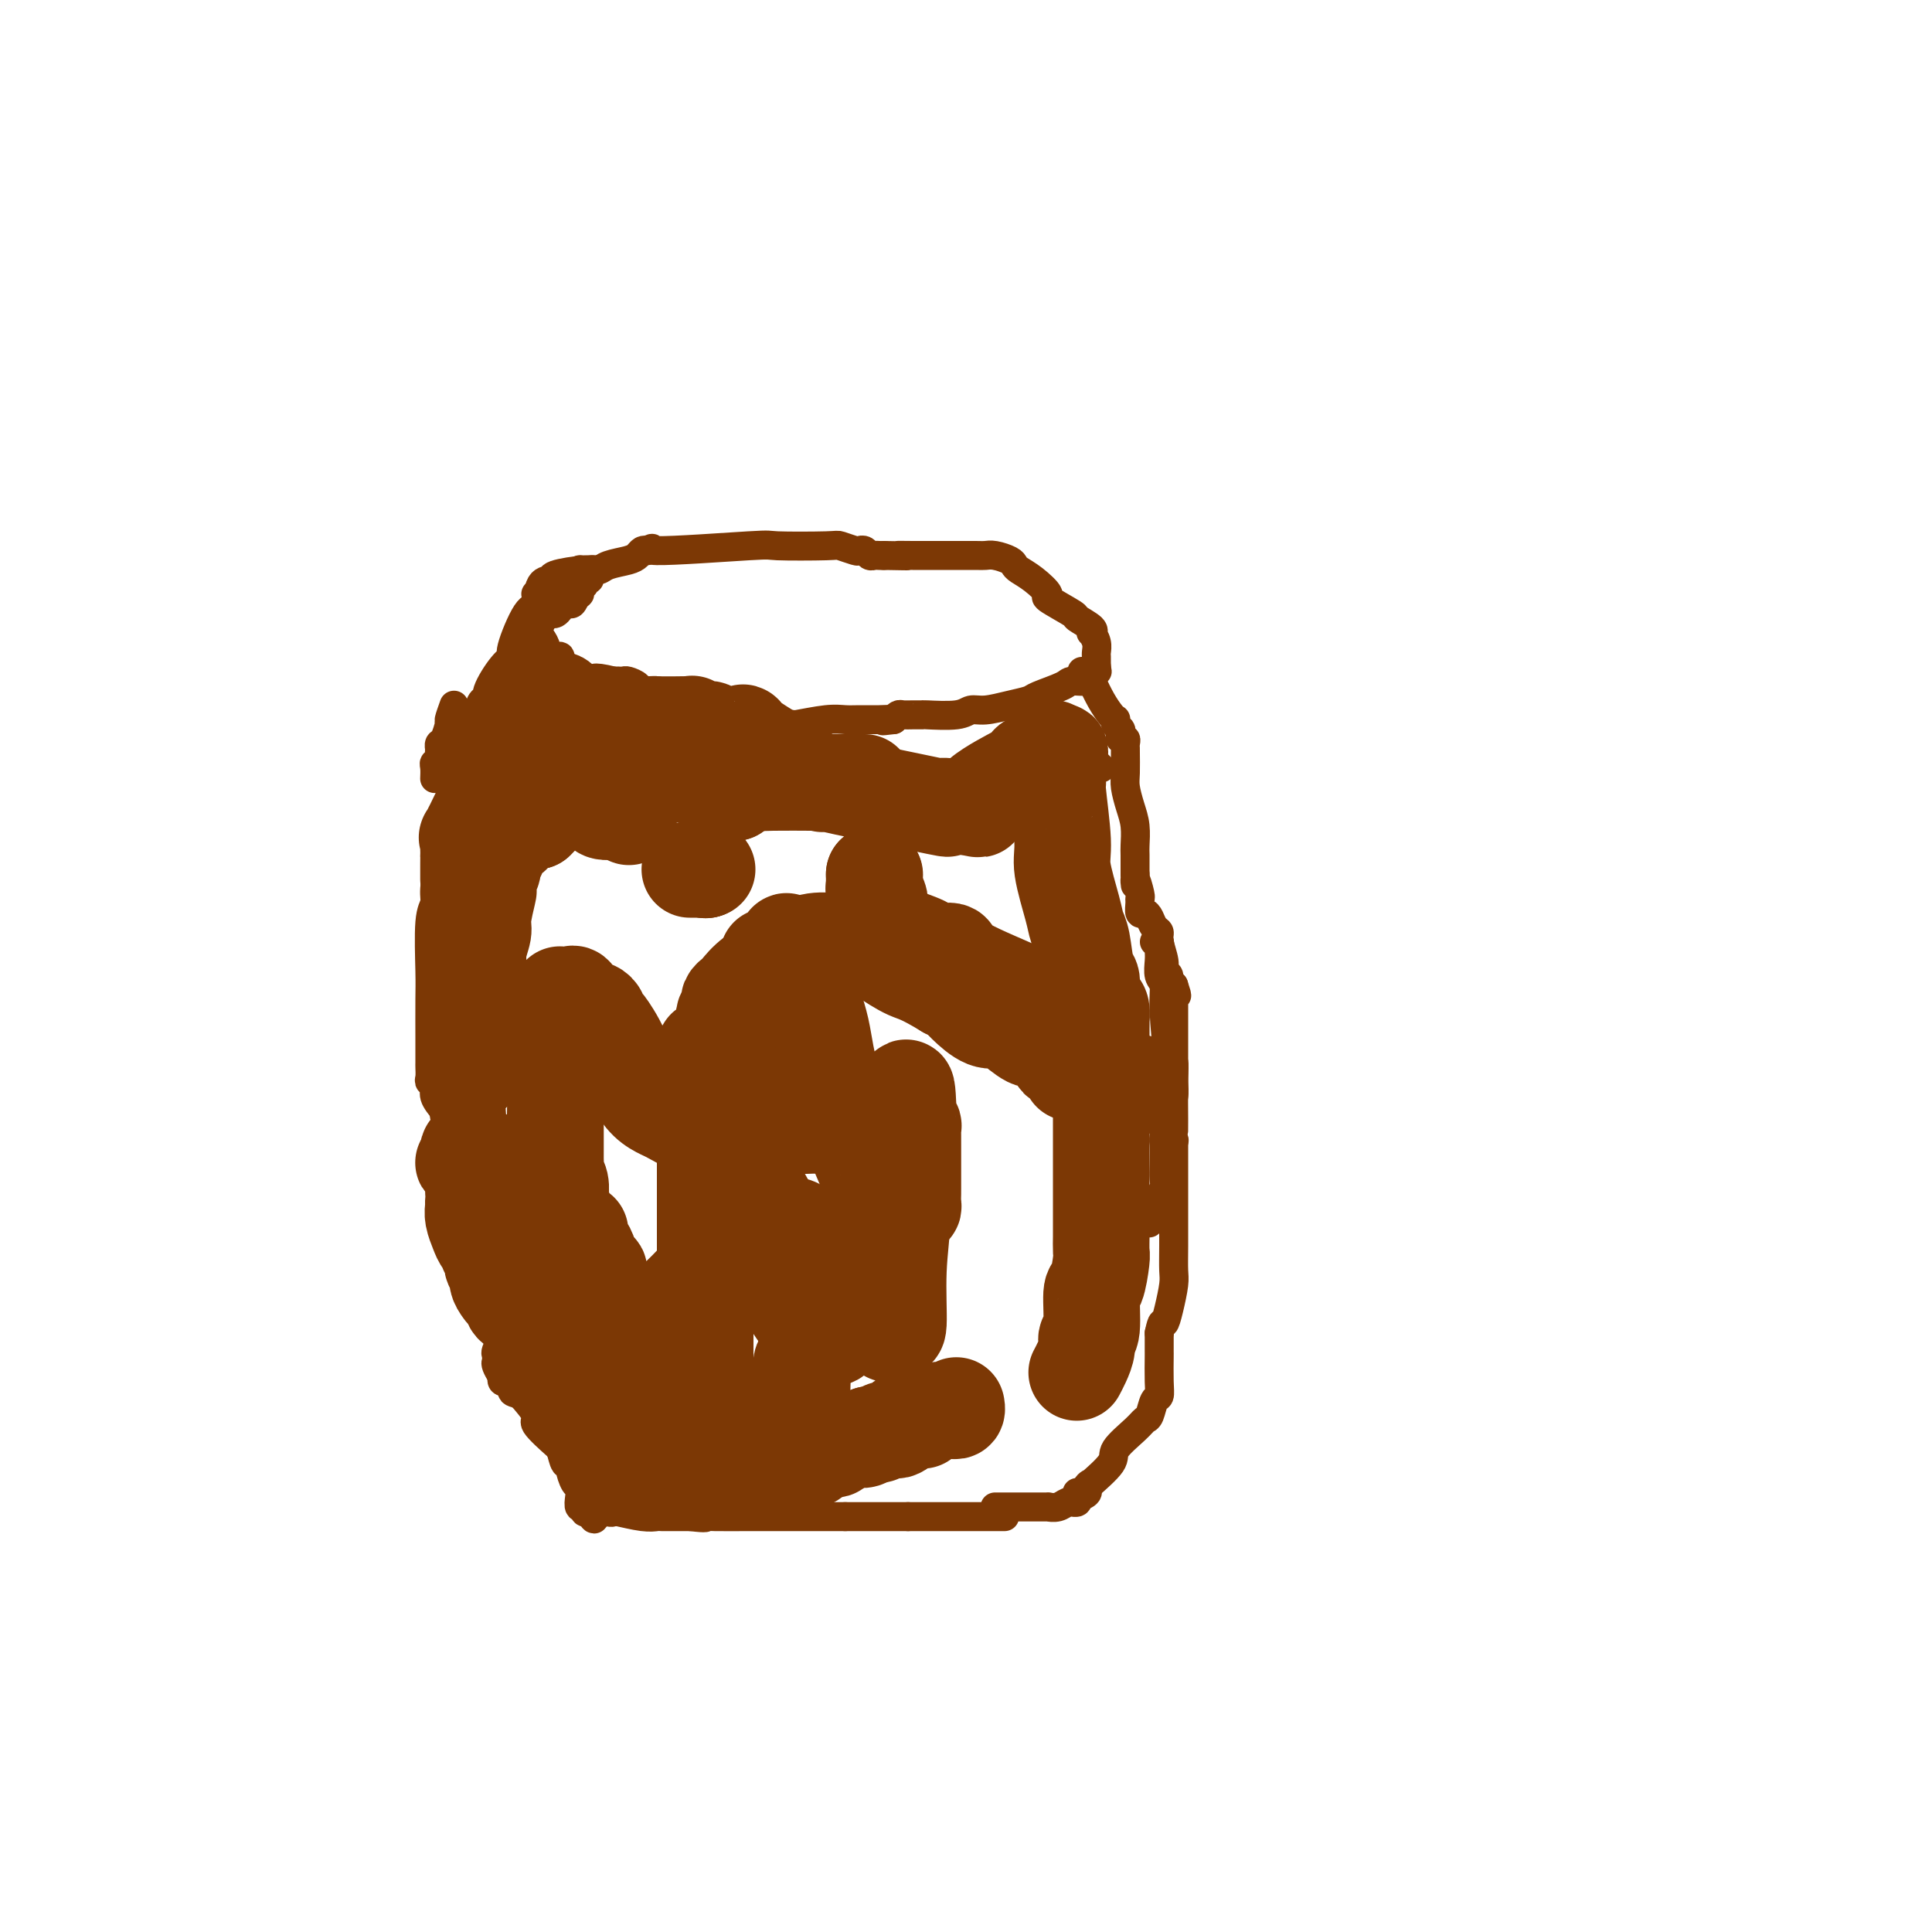 <svg viewBox='0 0 400 400' version='1.1' xmlns='http://www.w3.org/2000/svg' xmlns:xlink='http://www.w3.org/1999/xlink'><g fill='none' stroke='#7C3805' stroke-width='6' stroke-linecap='round' stroke-linejoin='round'><path d='M103,144c-0.453,0.417 -0.905,0.834 -1,1c-0.095,0.166 0.168,0.082 0,0c-0.168,-0.082 -0.766,-0.162 -1,0c-0.234,0.162 -0.104,0.566 0,1c0.104,0.434 0.184,0.898 0,1c-0.184,0.102 -0.630,-0.158 -1,0c-0.370,0.158 -0.662,0.734 -1,2c-0.338,1.266 -0.720,3.221 -1,4c-0.280,0.779 -0.456,0.382 -1,2c-0.544,1.618 -1.455,5.252 -2,7c-0.545,1.748 -0.724,1.609 -1,2c-0.276,0.391 -0.647,1.312 -1,3c-0.353,1.688 -0.687,4.143 -1,6c-0.313,1.857 -0.606,3.116 -1,5c-0.394,1.884 -0.890,4.393 -1,6c-0.110,1.607 0.167,2.311 0,3c-0.167,0.689 -0.777,1.361 -1,4c-0.223,2.639 -0.060,7.245 0,10c0.060,2.755 0.016,3.659 0,6c-0.016,2.341 -0.004,6.118 0,8c0.004,1.882 0.001,1.870 0,2c-0.001,0.130 -0.002,0.402 0,1c0.002,0.598 0.005,1.522 0,2c-0.005,0.478 -0.017,0.512 0,1c0.017,0.488 0.063,1.432 0,2c-0.063,0.568 -0.233,0.761 0,1c0.233,0.239 0.870,0.526 1,1c0.130,0.474 -0.249,1.135 0,2c0.249,0.865 1.124,1.932 2,3'/><path d='M92,230c0.403,1.034 -0.088,0.620 0,1c0.088,0.380 0.756,1.555 1,2c0.244,0.445 0.065,0.160 0,0c-0.065,-0.160 -0.018,-0.197 0,0c0.018,0.197 0.005,0.627 0,1c-0.005,0.373 -0.001,0.691 0,1c0.001,0.309 0.000,0.611 0,1c-0.000,0.389 -0.000,0.865 0,1c0.000,0.135 0.000,-0.070 0,0c-0.000,0.070 0.000,0.416 0,1c-0.000,0.584 -0.000,1.406 0,2c0.000,0.594 0.001,0.959 0,1c-0.001,0.041 -0.002,-0.242 0,0c0.002,0.242 0.008,1.010 0,2c-0.008,0.990 -0.030,2.202 0,3c0.030,0.798 0.111,1.183 0,2c-0.111,0.817 -0.415,2.066 0,3c0.415,0.934 1.547,1.553 2,2c0.453,0.447 0.226,0.724 0,1'/><path d='M95,254c0.926,4.187 1.740,2.656 2,2c0.260,-0.656 -0.035,-0.436 0,0c0.035,0.436 0.401,1.090 1,2c0.599,0.910 1.432,2.078 2,3c0.568,0.922 0.870,1.599 1,2c0.130,0.401 0.088,0.527 0,1c-0.088,0.473 -0.221,1.294 0,2c0.221,0.706 0.795,1.299 1,2c0.205,0.701 0.041,1.511 0,2c-0.041,0.489 0.041,0.657 0,1c-0.041,0.343 -0.203,0.862 0,1c0.203,0.138 0.772,-0.103 1,0c0.228,0.103 0.114,0.552 0,1'/><path d='M103,273c1.241,3.088 0.344,1.309 0,1c-0.344,-0.309 -0.136,0.853 0,2c0.136,1.147 0.199,2.280 0,3c-0.199,0.720 -0.660,1.026 0,2c0.660,0.974 2.441,2.614 3,4c0.559,1.386 -0.105,2.516 0,3c0.105,0.484 0.980,0.321 2,1c1.020,0.679 2.185,2.201 3,3c0.815,0.799 1.279,0.877 2,2c0.721,1.123 1.700,3.292 2,4c0.300,0.708 -0.078,-0.044 0,0c0.078,0.044 0.612,0.884 1,2c0.388,1.116 0.629,2.508 1,3c0.371,0.492 0.870,0.085 1,0c0.130,-0.085 -0.110,0.153 0,1c0.110,0.847 0.569,2.303 1,3c0.431,0.697 0.833,0.635 1,1c0.167,0.365 0.100,1.156 0,2c-0.100,0.844 -0.233,1.742 0,2c0.233,0.258 0.832,-0.123 1,0c0.168,0.123 -0.095,0.749 0,1c0.095,0.251 0.547,0.125 1,0'/><path d='M122,313c1.566,2.939 0.983,0.788 1,0c0.017,-0.788 0.636,-0.211 1,0c0.364,0.211 0.473,0.057 1,0c0.527,-0.057 1.471,-0.015 2,0c0.529,0.015 0.642,0.004 1,0c0.358,-0.004 0.962,-0.002 2,0c1.038,0.002 2.509,0.004 3,0c0.491,-0.004 0.002,-0.015 1,0c0.998,0.015 3.483,0.057 5,0c1.517,-0.057 2.066,-0.211 3,0c0.934,0.211 2.251,0.788 3,1c0.749,0.212 0.928,0.061 1,0c0.072,-0.061 0.036,-0.030 0,0'/><path d='M123,311c0.416,-0.111 0.832,-0.222 1,0c0.168,0.222 0.087,0.778 0,1c-0.087,0.222 -0.182,0.111 0,0c0.182,-0.111 0.639,-0.222 1,0c0.361,0.222 0.625,0.777 1,1c0.375,0.223 0.859,0.112 1,0c0.141,-0.112 -0.062,-0.226 1,0c1.062,0.226 3.387,0.793 5,1c1.613,0.207 2.512,0.056 3,0c0.488,-0.056 0.564,-0.015 1,0c0.436,0.015 1.230,0.004 2,0c0.770,-0.004 1.515,-0.001 2,0c0.485,0.001 0.710,0.000 1,0c0.290,-0.000 0.645,-0.000 1,0'/><path d='M143,314c3.749,0.464 3.123,0.124 3,0c-0.123,-0.124 0.259,-0.033 2,0c1.741,0.033 4.841,0.009 7,0c2.159,-0.009 3.376,-0.002 4,0c0.624,0.002 0.654,0.001 1,0c0.346,-0.001 1.009,-0.000 2,0c0.991,0.000 2.310,0.000 3,0c0.690,-0.000 0.751,-0.000 1,0c0.249,0.000 0.686,0.000 1,0c0.314,-0.000 0.504,-0.000 1,0c0.496,0.000 1.298,0.000 2,0c0.702,-0.000 1.304,-0.000 2,0c0.696,0.000 1.484,0.000 2,0c0.516,-0.000 0.758,-0.000 1,0'/><path d='M175,314c5.585,0.000 3.548,0.000 3,0c-0.548,0.000 0.392,0.000 1,0c0.608,0.000 0.885,0.000 2,0c1.115,0.000 3.070,0.000 4,0c0.930,0.000 0.837,0.000 1,0c0.163,-0.000 0.582,0.000 1,0c0.418,0.000 0.834,0.000 1,0c0.166,0.000 0.083,0.000 0,0'/><path d='M188,314c0.743,0.000 1.487,0.000 2,0c0.513,0.000 0.796,0.000 1,0c0.204,0.000 0.328,0.000 1,0c0.672,0.000 1.892,0.000 3,0c1.108,0.000 2.103,0.000 3,0c0.897,0.000 1.694,0.000 3,0c1.306,-0.000 3.121,0.000 4,0c0.879,0.000 0.823,0.000 1,0c0.177,0.000 0.586,0.000 1,0c0.414,0.000 0.833,0.000 1,0c0.167,0.000 0.084,0.000 0,0'/><path d='M223,309c0.000,0.000 0.100,0.100 0.1,0.1'/><path d='M206,312c0.307,0.000 0.614,0.000 1,0c0.386,-0.000 0.850,-0.000 1,0c0.150,0.000 -0.014,0.000 0,0c0.014,-0.000 0.205,-0.000 1,0c0.795,0.000 2.193,0.000 3,0c0.807,-0.000 1.024,-0.000 1,0c-0.024,0.000 -0.288,0.001 0,0c0.288,-0.001 1.127,-0.004 2,0c0.873,0.004 1.779,0.015 2,0c0.221,-0.015 -0.243,-0.057 0,0c0.243,0.057 1.193,0.212 2,0c0.807,-0.212 1.470,-0.792 2,-1c0.530,-0.208 0.925,-0.046 1,0c0.075,0.046 -0.172,-0.026 0,0c0.172,0.026 0.763,0.150 1,0c0.237,-0.150 0.118,-0.575 0,-1'/><path d='M223,310c3.005,-0.687 2.017,-1.403 2,-2c-0.017,-0.597 0.937,-1.073 1,-1c0.063,0.073 -0.765,0.696 0,0c0.765,-0.696 3.122,-2.709 4,-4c0.878,-1.291 0.276,-1.859 1,-3c0.724,-1.141 2.772,-2.854 4,-4c1.228,-1.146 1.635,-1.725 2,-2c0.365,-0.275 0.686,-0.246 1,-1c0.314,-0.754 0.620,-2.293 1,-3c0.380,-0.707 0.834,-0.584 1,-1c0.166,-0.416 0.045,-1.372 0,-3c-0.045,-1.628 -0.012,-3.928 0,-5c0.012,-1.072 0.003,-0.914 0,-1c-0.003,-0.086 -0.001,-0.415 0,-1c0.001,-0.585 0.000,-1.427 0,-2c-0.000,-0.573 -0.000,-0.878 0,-1c0.000,-0.122 0.000,-0.061 0,0'/><path d='M240,276c0.646,-3.128 0.762,-1.947 1,-2c0.238,-0.053 0.600,-1.341 1,-3c0.400,-1.659 0.839,-3.688 1,-5c0.161,-1.312 0.043,-1.907 0,-3c-0.043,-1.093 -0.012,-2.686 0,-5c0.012,-2.314 0.003,-5.350 0,-7c-0.003,-1.650 -0.001,-1.913 0,-2c0.001,-0.087 0.000,0.001 0,-1c-0.000,-1.001 -0.000,-3.093 0,-4c0.000,-0.907 0.000,-0.629 0,-1c-0.000,-0.371 -0.000,-1.391 0,-2c0.000,-0.609 0.000,-0.808 0,-1c-0.000,-0.192 -0.000,-0.377 0,-1c0.000,-0.623 0.000,-1.682 0,-2c-0.000,-0.318 -0.000,0.107 0,0c0.000,-0.107 0.000,-0.745 0,-1c-0.000,-0.255 -0.000,-0.128 0,0'/><path d='M243,236c0.000,0.000 0.100,0.100 0.1,0.1'/><path d='M243,234c0.006,-0.072 0.012,-0.143 0,-2c-0.012,-1.857 -0.041,-5.499 0,-8c0.041,-2.501 0.151,-3.862 0,-4c-0.151,-0.138 -0.562,0.949 -1,-1c-0.438,-1.949 -0.902,-6.932 -1,-10c-0.098,-3.068 0.170,-4.222 0,-5c-0.170,-0.778 -0.776,-1.179 -1,-2c-0.224,-0.821 -0.064,-2.062 0,-3c0.064,-0.938 0.031,-1.572 0,-2c-0.031,-0.428 -0.060,-0.651 0,-1c0.060,-0.349 0.208,-0.825 0,-1c-0.208,-0.175 -0.774,-0.050 -1,0c-0.226,0.050 -0.113,0.025 0,0'/><path d='M228,159c-0.452,-0.452 -0.905,-0.905 -1,-1c-0.095,-0.095 0.167,0.167 0,0c-0.167,-0.167 -0.762,-0.762 -1,-1c-0.238,-0.238 -0.119,-0.119 0,0'/><path d='M224,139c0.833,0.417 1.667,0.833 2,1c0.333,0.167 0.167,0.083 0,0'/><path d='M226,141c0.649,1.381 1.299,2.761 2,4c0.701,1.239 1.455,2.335 2,3c0.545,0.665 0.882,0.899 1,1c0.118,0.101 0.018,0.068 0,0c-0.018,-0.068 0.047,-0.172 0,0c-0.047,0.172 -0.205,0.620 0,1c0.205,0.380 0.773,0.693 1,1c0.227,0.307 0.113,0.608 0,1c-0.113,0.392 -0.227,0.876 0,1c0.227,0.124 0.793,-0.112 1,0c0.207,0.112 0.055,0.570 0,1c-0.055,0.430 -0.012,0.831 0,1c0.012,0.169 -0.007,0.105 0,1c0.007,0.895 0.040,2.747 0,4c-0.040,1.253 -0.154,1.906 0,3c0.154,1.094 0.577,2.630 1,4c0.423,1.370 0.845,2.573 1,4c0.155,1.427 0.042,3.076 0,4c-0.042,0.924 -0.012,1.121 0,2c0.012,0.879 0.006,2.439 0,4'/><path d='M235,181c0.248,4.236 -0.130,1.325 0,1c0.130,-0.325 0.770,1.937 1,3c0.230,1.063 0.051,0.928 0,1c-0.051,0.072 0.028,0.352 0,1c-0.028,0.648 -0.161,1.665 0,2c0.161,0.335 0.616,-0.011 1,0c0.384,0.011 0.695,0.380 1,1c0.305,0.620 0.602,1.490 1,2c0.398,0.510 0.895,0.660 1,1c0.105,0.340 -0.183,0.869 0,2c0.183,1.131 0.836,2.864 1,4c0.164,1.136 -0.162,1.676 0,2c0.162,0.324 0.813,0.433 1,1c0.187,0.567 -0.089,1.590 0,2c0.089,0.410 0.545,0.205 1,0'/><path d='M243,204c1.238,3.720 0.332,1.520 0,1c-0.332,-0.520 -0.089,0.641 0,1c0.089,0.359 0.024,-0.083 0,0c-0.024,0.083 -0.006,0.691 0,1c0.006,0.309 0.002,0.319 0,1c-0.002,0.681 -0.000,2.032 0,3c0.000,0.968 0.000,1.551 0,2c-0.000,0.449 -0.000,0.762 0,2c0.000,1.238 0.001,3.400 0,4c-0.001,0.600 -0.003,-0.363 0,0c0.003,0.363 0.011,2.052 0,3c-0.011,0.948 -0.041,1.154 0,2c0.041,0.846 0.155,2.330 0,3c-0.155,0.670 -0.578,0.525 -1,2c-0.422,1.475 -0.844,4.569 -1,6c-0.156,1.431 -0.046,1.198 0,2c0.046,0.802 0.027,2.639 0,4c-0.027,1.361 -0.063,2.247 0,3c0.063,0.753 0.223,1.372 0,2c-0.223,0.628 -0.831,1.265 -1,2c-0.169,0.735 0.099,1.568 0,2c-0.099,0.432 -0.565,0.462 -1,1c-0.435,0.538 -0.839,1.582 -1,2c-0.161,0.418 -0.081,0.209 0,0'/><path d='M94,146c-0.445,1.240 -0.890,2.479 -1,3c-0.110,0.521 0.114,0.323 0,1c-0.114,0.677 -0.565,2.227 -1,3c-0.435,0.773 -0.852,0.767 -1,1c-0.148,0.233 -0.025,0.705 0,1c0.025,0.295 -0.046,0.412 0,1c0.046,0.588 0.208,1.646 0,2c-0.208,0.354 -0.788,0.002 -1,0c-0.212,-0.002 -0.057,0.346 0,1c0.057,0.654 0.016,1.616 0,2c-0.016,0.384 -0.008,0.192 0,0'/><path d='M121,308c-0.455,-0.323 -0.910,-0.646 -1,-1c-0.090,-0.354 0.186,-0.739 0,-1c-0.186,-0.261 -0.834,-0.400 -1,-1c-0.166,-0.600 0.149,-1.662 0,-2c-0.149,-0.338 -0.762,0.049 -1,0c-0.238,-0.049 -0.102,-0.535 0,-1c0.102,-0.465 0.169,-0.909 0,-1c-0.169,-0.091 -0.575,0.172 -1,0c-0.425,-0.172 -0.871,-0.778 -1,-1c-0.129,-0.222 0.057,-0.059 -1,-1c-1.057,-0.941 -3.359,-2.987 -4,-4c-0.641,-1.013 0.379,-0.993 0,-2c-0.379,-1.007 -2.157,-3.041 -3,-4c-0.843,-0.959 -0.751,-0.845 -1,-1c-0.249,-0.155 -0.837,-0.580 -1,-1c-0.163,-0.420 0.101,-0.834 0,-1c-0.101,-0.166 -0.566,-0.083 -1,0c-0.434,0.083 -0.838,0.167 -1,0c-0.162,-0.167 -0.081,-0.583 0,-1'/><path d='M104,285c-2.625,-4.126 -0.688,-2.943 0,-3c0.688,-0.057 0.128,-1.356 0,-2c-0.128,-0.644 0.176,-0.634 0,-3c-0.176,-2.366 -0.831,-7.107 -1,-10c-0.169,-2.893 0.147,-3.936 0,-7c-0.147,-3.064 -0.757,-8.149 -1,-11c-0.243,-2.851 -0.118,-3.469 0,-5c0.118,-1.531 0.228,-3.976 0,-9c-0.228,-5.024 -0.793,-12.627 -1,-16c-0.207,-3.373 -0.054,-2.517 0,-4c0.054,-1.483 0.011,-5.304 0,-7c-0.011,-1.696 0.012,-1.266 0,-2c-0.012,-0.734 -0.060,-2.631 0,-3c0.060,-0.369 0.226,0.791 0,-1c-0.226,-1.791 -0.845,-6.533 -1,-9c-0.155,-2.467 0.155,-2.660 0,-4c-0.155,-1.340 -0.773,-3.826 -1,-5c-0.227,-1.174 -0.061,-1.036 0,-1c0.061,0.036 0.016,-0.032 0,-1c-0.016,-0.968 -0.004,-2.838 0,-4c0.004,-1.162 0.001,-1.618 0,-2c-0.001,-0.382 0.001,-0.691 0,-2c-0.001,-1.309 -0.004,-3.618 0,-5c0.004,-1.382 0.015,-1.837 0,-2c-0.015,-0.163 -0.056,-0.033 0,0c0.056,0.033 0.207,-0.029 0,0c-0.207,0.029 -0.774,0.151 -1,0c-0.226,-0.151 -0.113,-0.576 0,-1'/><path d='M98,166c-0.899,-18.994 -0.146,-6.978 0,-4c0.146,2.978 -0.316,-3.083 0,-6c0.316,-2.917 1.409,-2.690 2,-3c0.591,-0.310 0.679,-1.159 1,-2c0.321,-0.841 0.873,-1.675 1,-2c0.127,-0.325 -0.173,-0.140 0,0c0.173,0.140 0.817,0.234 1,0c0.183,-0.234 -0.095,-0.795 0,-1c0.095,-0.205 0.564,-0.055 1,0c0.436,0.055 0.839,0.016 1,0c0.161,-0.016 0.081,-0.008 0,0'/><path d='M99,147c0.290,-0.870 0.580,-1.739 1,-2c0.420,-0.261 0.972,0.087 1,0c0.028,-0.087 -0.466,-0.609 0,-2c0.466,-1.391 1.894,-3.651 3,-5c1.106,-1.349 1.892,-1.787 2,-2c0.108,-0.213 -0.460,-0.200 0,-2c0.460,-1.800 1.950,-5.413 3,-7c1.050,-1.587 1.660,-1.147 2,-2c0.340,-0.853 0.409,-2.998 1,-4c0.591,-1.002 1.703,-0.860 2,-1c0.297,-0.140 -0.223,-0.562 1,-1c1.223,-0.438 4.187,-0.891 6,-1c1.813,-0.109 2.475,0.125 3,0c0.525,-0.125 0.914,-0.608 2,-1c1.086,-0.392 2.868,-0.693 4,-1c1.132,-0.307 1.612,-0.621 2,-1c0.388,-0.379 0.682,-0.823 1,-1c0.318,-0.177 0.659,-0.089 1,0'/><path d='M134,114c2.760,-1.023 -1.340,-0.079 2,0c3.340,0.079 14.121,-0.707 19,-1c4.879,-0.293 3.857,-0.092 6,0c2.143,0.092 7.453,0.076 10,0c2.547,-0.076 2.332,-0.213 3,0c0.668,0.213 2.221,0.775 3,1c0.779,0.225 0.786,0.113 1,0c0.214,-0.113 0.635,-0.226 1,0c0.365,0.226 0.675,0.793 1,1c0.325,0.207 0.664,0.056 1,0c0.336,-0.056 0.667,-0.016 1,0c0.333,0.016 0.666,0.008 1,0'/><path d='M183,115c8.090,0.155 3.814,0.041 3,0c-0.814,-0.041 1.834,-0.011 3,0c1.166,0.011 0.851,0.003 2,0c1.149,-0.003 3.763,-0.002 5,0c1.237,0.002 1.098,0.003 2,0c0.902,-0.003 2.844,-0.012 4,0c1.156,0.012 1.527,0.044 2,0c0.473,-0.044 1.049,-0.165 2,0c0.951,0.165 2.278,0.616 3,1c0.722,0.384 0.840,0.703 1,1c0.160,0.297 0.363,0.574 1,1c0.637,0.426 1.709,1.002 3,2c1.291,0.998 2.802,2.417 3,3c0.198,0.583 -0.917,0.328 0,1c0.917,0.672 3.867,2.269 5,3c1.133,0.731 0.451,0.594 1,1c0.549,0.406 2.329,1.355 3,2c0.671,0.645 0.232,0.985 0,1c-0.232,0.015 -0.258,-0.294 0,0c0.258,0.294 0.801,1.192 1,2c0.199,0.808 0.053,1.526 0,2c-0.053,0.474 -0.014,0.705 0,1c0.014,0.295 0.004,0.656 0,1c-0.004,0.344 -0.002,0.672 0,1'/><path d='M227,138c0.214,1.403 0.249,0.911 0,1c-0.249,0.089 -0.782,0.760 -1,1c-0.218,0.240 -0.122,0.050 0,0c0.122,-0.050 0.268,0.041 0,0c-0.268,-0.041 -0.951,-0.215 -1,0c-0.049,0.215 0.536,0.817 0,1c-0.536,0.183 -2.193,-0.053 -3,0c-0.807,0.053 -0.765,0.397 -2,1c-1.235,0.603 -3.749,1.467 -5,2c-1.251,0.533 -1.241,0.735 -2,1c-0.759,0.265 -2.288,0.593 -4,1c-1.712,0.407 -3.606,0.894 -5,1c-1.394,0.106 -2.288,-0.168 -3,0c-0.712,0.168 -1.241,0.777 -3,1c-1.759,0.223 -4.747,0.059 -6,0c-1.253,-0.059 -0.769,-0.013 -1,0c-0.231,0.013 -1.175,-0.007 -2,0c-0.825,0.007 -1.530,0.040 -2,0c-0.470,-0.040 -0.706,-0.154 -1,0c-0.294,0.154 -0.647,0.577 -1,1'/><path d='M185,149c-3.873,0.464 -1.555,0.123 -1,0c0.555,-0.123 -0.654,-0.029 -2,0c-1.346,0.029 -2.830,-0.006 -4,0c-1.170,0.006 -2.027,0.054 -3,0c-0.973,-0.054 -2.062,-0.211 -4,0c-1.938,0.211 -4.725,0.789 -6,1c-1.275,0.211 -1.039,0.057 -1,0c0.039,-0.057 -0.119,-0.015 -1,0c-0.881,0.015 -2.483,0.004 -3,0c-0.517,-0.004 0.053,-0.001 0,0c-0.053,0.001 -0.729,0.000 -1,0c-0.271,-0.000 -0.135,-0.000 0,0'/><path d='M154,149c-0.749,0.006 -1.499,0.013 -2,0c-0.501,-0.013 -0.754,-0.045 -1,0c-0.246,0.045 -0.485,0.167 -1,0c-0.515,-0.167 -1.305,-0.622 -2,-1c-0.695,-0.378 -1.294,-0.680 -2,-1c-0.706,-0.320 -1.521,-0.659 -2,-1c-0.479,-0.341 -0.624,-0.682 -2,-1c-1.376,-0.318 -3.983,-0.611 -5,-1c-1.017,-0.389 -0.443,-0.875 -1,-1c-0.557,-0.125 -2.244,0.110 -3,0c-0.756,-0.110 -0.580,-0.565 -1,-1c-0.420,-0.435 -1.436,-0.849 -2,-1c-0.564,-0.151 -0.677,-0.041 -1,0c-0.323,0.041 -0.856,0.011 -1,0c-0.144,-0.011 0.102,-0.003 0,0c-0.102,0.003 -0.551,0.002 -1,0'/><path d='M127,141c-5.034,-1.237 -4.119,-0.330 -4,0c0.119,0.330 -0.560,0.085 -1,0c-0.440,-0.085 -0.643,-0.008 -1,0c-0.357,0.008 -0.869,-0.054 -1,0c-0.131,0.054 0.119,0.223 0,0c-0.119,-0.223 -0.606,-0.838 -1,-1c-0.394,-0.162 -0.696,0.129 -1,0c-0.304,-0.129 -0.611,-0.679 -1,-1c-0.389,-0.321 -0.860,-0.414 -1,-1c-0.140,-0.586 0.051,-1.666 0,-2c-0.051,-0.334 -0.343,0.078 -1,0c-0.657,-0.078 -1.679,-0.647 -2,-1c-0.321,-0.353 0.057,-0.489 0,-1c-0.057,-0.511 -0.551,-1.397 -1,-2c-0.449,-0.603 -0.852,-0.922 -1,-1c-0.148,-0.078 -0.040,0.087 0,0c0.040,-0.087 0.011,-0.426 0,-1c-0.011,-0.574 -0.003,-1.383 0,-2c0.003,-0.617 -0.000,-1.041 0,-1c0.000,0.041 0.003,0.547 0,0c-0.003,-0.547 -0.011,-2.147 0,-3c0.011,-0.853 0.041,-0.961 0,-1c-0.041,-0.039 -0.155,-0.011 0,0c0.155,0.011 0.577,0.006 1,0'/><path d='M112,123c0.019,-1.829 0.567,-0.402 1,0c0.433,0.402 0.751,-0.222 1,-1c0.249,-0.778 0.430,-1.711 1,-2c0.570,-0.289 1.529,0.066 2,0c0.471,-0.066 0.454,-0.553 1,-1c0.546,-0.447 1.654,-0.852 2,-1c0.346,-0.148 -0.069,-0.037 0,0c0.069,0.037 0.622,-0.000 1,0c0.378,0.000 0.581,0.038 1,0c0.419,-0.038 1.056,-0.151 1,0c-0.056,0.151 -0.804,0.565 -1,1c-0.196,0.435 0.159,0.891 0,1c-0.159,0.109 -0.831,-0.129 -1,0c-0.169,0.129 0.165,0.626 0,1c-0.165,0.374 -0.828,0.626 -1,1c-0.172,0.374 0.146,0.870 0,1c-0.146,0.130 -0.756,-0.106 -1,0c-0.244,0.106 -0.122,0.553 0,1'/><path d='M119,124c-0.488,1.167 -0.708,1.083 -1,1c-0.292,-0.083 -0.655,-0.167 -1,0c-0.345,0.167 -0.671,0.584 -1,1c-0.329,0.416 -0.662,0.832 -1,1c-0.338,0.168 -0.683,0.089 -1,0c-0.317,-0.089 -0.606,-0.186 -1,0c-0.394,0.186 -0.893,0.656 -1,1c-0.107,0.344 0.179,0.562 0,1c-0.179,0.438 -0.823,1.096 -1,2c-0.177,0.904 0.111,2.056 0,3c-0.111,0.944 -0.622,1.682 -1,2c-0.378,0.318 -0.623,0.218 -1,1c-0.377,0.782 -0.886,2.447 -1,3c-0.114,0.553 0.165,-0.006 0,0c-0.165,0.006 -0.776,0.576 -1,1c-0.224,0.424 -0.060,0.701 0,1c0.060,0.299 0.016,0.619 0,1c-0.016,0.381 -0.005,0.823 0,1c0.005,0.177 0.002,0.088 0,0'/></g>
<g fill='none' stroke='#7C3805' stroke-width='20' stroke-linecap='round' stroke-linejoin='round'><path d='M109,149c-0.416,0.023 -0.833,0.047 -1,0c-0.167,-0.047 -0.085,-0.163 0,0c0.085,0.163 0.174,0.605 0,1c-0.174,0.395 -0.612,0.743 -1,1c-0.388,0.257 -0.727,0.423 -1,1c-0.273,0.577 -0.479,1.567 0,1c0.479,-0.567 1.645,-2.690 0,1c-1.645,3.690 -6.101,13.192 -8,17c-1.899,3.808 -1.241,1.924 -1,2c0.241,0.076 0.065,2.114 0,3c-0.065,0.886 -0.017,0.619 0,1c0.017,0.381 0.005,1.409 0,2c-0.005,0.591 -0.001,0.746 0,1c0.001,0.254 0.000,0.607 0,1c-0.000,0.393 -0.000,0.827 0,1c0.000,0.173 0.000,0.087 0,0'/><path d='M98,222c-0.001,-0.755 -0.001,-1.510 0,-2c0.001,-0.490 0.004,-0.714 0,-1c-0.004,-0.286 -0.016,-0.634 0,-3c0.016,-2.366 0.061,-6.749 0,-9c-0.061,-2.251 -0.228,-2.371 0,-3c0.228,-0.629 0.849,-1.766 1,-3c0.151,-1.234 -0.170,-2.564 0,-4c0.170,-1.436 0.829,-2.979 1,-4c0.171,-1.021 -0.146,-1.519 0,-3c0.146,-1.481 0.756,-3.945 1,-5c0.244,-1.055 0.122,-0.703 0,-1c-0.122,-0.297 -0.244,-1.245 0,-2c0.244,-0.755 0.854,-1.316 1,-2c0.146,-0.684 -0.171,-1.489 0,-2c0.171,-0.511 0.831,-0.728 1,-1c0.169,-0.272 -0.152,-0.598 0,-1c0.152,-0.402 0.776,-0.879 1,-1c0.224,-0.121 0.048,0.113 0,0c-0.048,-0.113 0.031,-0.573 0,-1c-0.031,-0.427 -0.171,-0.822 0,-1c0.171,-0.178 0.654,-0.141 1,0c0.346,0.141 0.555,0.384 1,0c0.445,-0.384 1.127,-1.395 2,-2c0.873,-0.605 1.936,-0.802 3,-1'/><path d='M111,170c1.959,-1.868 2.357,-2.539 3,-3c0.643,-0.461 1.530,-0.713 2,-1c0.470,-0.287 0.524,-0.611 1,-1c0.476,-0.389 1.374,-0.844 2,-1c0.626,-0.156 0.979,-0.014 1,0c0.021,0.014 -0.288,-0.101 0,0c0.288,0.101 1.175,0.418 2,1c0.825,0.582 1.587,1.427 2,2c0.413,0.573 0.475,0.872 1,1c0.525,0.128 1.512,0.086 2,0c0.488,-0.086 0.478,-0.215 1,0c0.522,0.215 1.578,0.776 2,1c0.422,0.224 0.211,0.112 0,0'/><path d='M146,180c0.000,0.000 0.100,0.100 0.1,0.1'/><path d='M146,180c0.000,0.000 0.100,0.100 0.1,0.1'/><path d='M146,180c0.172,0.000 0.344,0.000 0,0c-0.344,0.000 -1.206,0.000 -2,0c-0.794,0.000 -1.522,0.000 -1,0c0.522,0.000 2.292,0.000 3,0c0.708,0.000 0.354,0.000 0,0'/><path d='M152,164c0.000,0.000 0.100,0.100 0.1,0.1'/><path d='M152,164c0.000,0.000 0.100,0.100 0.1,0.1'/><path d='M181,181c0.000,0.000 0.100,0.100 0.1,0.1'/><path d='M181,181c0.000,0.000 0.000,3.000 0,3'/><path d='M181,184c-0.061,0.350 -0.212,-0.274 0,0c0.212,0.274 0.789,1.444 1,2c0.211,0.556 0.057,0.496 0,1c-0.057,0.504 -0.016,1.573 0,2c0.016,0.427 0.008,0.214 0,0'/><path d='M182,189c0.000,0.000 0.100,0.100 0.1,0.1'/><path d='M182.1,189.1c-0.006,0.172 -0.071,0.551 -0.1,0.9c-0.029,0.349 -0.022,0.668 0,1c0.022,0.332 0.057,0.677 0,1c-0.057,0.323 -0.208,0.626 0,1c0.208,0.374 0.774,0.821 1,1c0.226,0.179 0.113,0.089 0,0'/><path d='M183,194c0.000,0.000 2.000,0.000 2,0'/><path d='M185,194c0.608,-0.049 1.127,-0.172 2,0c0.873,0.172 2.100,0.641 3,1c0.900,0.359 1.474,0.610 2,1c0.526,0.390 1.005,0.920 2,1c0.995,0.080 2.506,-0.291 3,0c0.494,0.291 -0.031,1.242 3,3c3.031,1.758 9.617,4.321 13,6c3.383,1.679 3.562,2.474 4,3c0.438,0.526 1.134,0.784 2,2c0.866,1.216 1.902,3.391 3,5c1.098,1.609 2.259,2.651 3,3c0.741,0.349 1.064,0.005 1,0c-0.064,-0.005 -0.513,0.328 0,1c0.513,0.672 1.988,1.683 3,2c1.012,0.317 1.561,-0.059 2,0c0.439,0.059 0.770,0.552 1,1c0.230,0.448 0.361,0.852 1,1c0.639,0.148 1.788,0.040 2,0c0.212,-0.040 -0.511,-0.011 -1,0c-0.489,0.011 -0.745,0.006 -1,0'/><path d='M233,224c2.935,2.783 0.272,0.742 -1,0c-1.272,-0.742 -1.153,-0.184 -1,0c0.153,0.184 0.342,-0.007 0,0c-0.342,0.007 -1.213,0.212 -2,0c-0.787,-0.212 -1.489,-0.841 -2,-1c-0.511,-0.159 -0.830,0.151 -1,0c-0.170,-0.151 -0.192,-0.762 -1,-1c-0.808,-0.238 -2.403,-0.101 -3,0c-0.597,0.101 -0.197,0.167 0,0c0.197,-0.167 0.193,-0.567 0,-1c-0.193,-0.433 -0.573,-0.899 -1,-1c-0.427,-0.101 -0.902,0.161 -1,0c-0.098,-0.161 0.180,-0.746 0,-1c-0.180,-0.254 -0.817,-0.176 -1,0c-0.183,0.176 0.088,0.449 0,0c-0.088,-0.449 -0.535,-1.620 -1,-2c-0.465,-0.380 -0.947,0.032 -1,0c-0.053,-0.032 0.324,-0.507 0,-1c-0.324,-0.493 -1.348,-1.005 -2,-1c-0.652,0.005 -0.930,0.528 -2,0c-1.070,-0.528 -2.930,-2.106 -4,-3c-1.070,-0.894 -1.350,-1.104 -2,-1c-0.650,0.104 -1.669,0.523 -3,0c-1.331,-0.523 -2.974,-1.987 -4,-3c-1.026,-1.013 -1.436,-1.575 -2,-2c-0.564,-0.425 -1.282,-0.712 -2,-1'/><path d='M196,205c-5.544,-3.367 -6.403,-3.284 -8,-4c-1.597,-0.716 -3.932,-2.232 -5,-3c-1.068,-0.768 -0.870,-0.788 -2,-1c-1.130,-0.212 -3.588,-0.616 -5,-1c-1.412,-0.384 -1.778,-0.750 -3,-1c-1.222,-0.250 -3.301,-0.386 -5,0c-1.699,0.386 -3.018,1.294 -4,2c-0.982,0.706 -1.626,1.212 -3,2c-1.374,0.788 -3.477,1.859 -5,3c-1.523,1.141 -2.464,2.351 -3,3c-0.536,0.649 -0.665,0.738 -1,1c-0.335,0.262 -0.874,0.699 -1,1c-0.126,0.301 0.162,0.468 0,1c-0.162,0.532 -0.776,1.430 -1,2c-0.224,0.570 -0.060,0.812 0,1c0.060,0.188 0.016,0.323 0,1c-0.016,0.677 -0.005,1.896 0,3c0.005,1.104 0.006,2.092 0,3c-0.006,0.908 -0.017,1.735 0,3c0.017,1.265 0.061,2.968 0,4c-0.061,1.032 -0.228,1.394 0,2c0.228,0.606 0.852,1.455 1,2c0.148,0.545 -0.180,0.787 0,1c0.180,0.213 0.868,0.397 1,1c0.132,0.603 -0.293,1.626 3,2c3.293,0.374 10.305,0.100 13,0c2.695,-0.100 1.072,-0.027 1,0c-0.072,0.027 1.408,0.008 2,0c0.592,-0.008 0.296,-0.004 0,0'/><path d='M171,233c2.539,-0.182 0.887,-0.638 0,-1c-0.887,-0.362 -1.007,-0.631 -1,-1c0.007,-0.369 0.143,-0.839 0,-1c-0.143,-0.161 -0.563,-0.015 -1,0c-0.437,0.015 -0.890,-0.103 -1,0c-0.110,0.103 0.125,0.427 0,0c-0.125,-0.427 -0.608,-1.605 -1,-2c-0.392,-0.395 -0.691,-0.008 -1,0c-0.309,0.008 -0.629,-0.365 -1,-1c-0.371,-0.635 -0.795,-1.532 -1,-2c-0.205,-0.468 -0.191,-0.506 -1,-1c-0.809,-0.494 -2.440,-1.442 -3,-2c-0.560,-0.558 -0.048,-0.724 0,-1c0.048,-0.276 -0.368,-0.661 -1,-1c-0.632,-0.339 -1.479,-0.630 -2,-1c-0.521,-0.370 -0.714,-0.817 -1,-1c-0.286,-0.183 -0.664,-0.101 -1,0c-0.336,0.101 -0.630,0.223 -1,0c-0.370,-0.223 -0.817,-0.789 -2,-1c-1.183,-0.211 -3.102,-0.067 -4,0c-0.898,0.067 -0.777,0.058 -1,0c-0.223,-0.058 -0.792,-0.165 -1,0c-0.208,0.165 -0.055,0.601 0,1c0.055,0.399 0.012,0.761 0,1c-0.012,0.239 0.009,0.356 0,2c-0.009,1.644 -0.047,4.816 0,7c0.047,2.184 0.177,3.379 0,4c-0.177,0.621 -0.663,0.667 1,5c1.663,4.333 5.475,12.952 8,18c2.525,5.048 3.762,6.524 5,8'/><path d='M160,263c3.253,6.177 4.886,8.621 6,10c1.114,1.379 1.710,1.694 2,2c0.290,0.306 0.274,0.602 1,1c0.726,0.398 2.194,0.897 3,1c0.806,0.103 0.949,-0.192 1,-1c0.051,-0.808 0.010,-2.130 0,-3c-0.010,-0.870 0.009,-1.287 0,-3c-0.009,-1.713 -0.048,-4.721 0,-6c0.048,-1.279 0.182,-0.829 0,-1c-0.182,-0.171 -0.679,-0.965 -1,-2c-0.321,-1.035 -0.467,-2.313 -1,-3c-0.533,-0.687 -1.453,-0.783 -2,-1c-0.547,-0.217 -0.719,-0.556 -1,-1c-0.281,-0.444 -0.670,-0.992 -1,-1c-0.330,-0.008 -0.601,0.526 -2,0c-1.399,-0.526 -3.928,-2.110 -5,-3c-1.072,-0.890 -0.689,-1.086 -1,-2c-0.311,-0.914 -1.315,-2.547 -3,-5c-1.685,-2.453 -4.049,-5.727 -5,-7c-0.951,-1.273 -0.489,-0.544 -1,-1c-0.511,-0.456 -1.995,-2.097 -3,-3c-1.005,-0.903 -1.532,-1.070 -2,-1c-0.468,0.070 -0.877,0.375 -2,0c-1.123,-0.375 -2.961,-1.430 -4,-2c-1.039,-0.570 -1.280,-0.653 -2,-1c-0.720,-0.347 -1.920,-0.956 -3,-2c-1.080,-1.044 -2.040,-2.522 -3,-4'/><path d='M131,224c-2.758,-2.328 -1.652,-3.148 -2,-5c-0.348,-1.852 -2.149,-4.735 -3,-6c-0.851,-1.265 -0.753,-0.912 -1,-1c-0.247,-0.088 -0.840,-0.616 -1,-1c-0.160,-0.384 0.112,-0.623 0,-1c-0.112,-0.377 -0.607,-0.893 -1,-1c-0.393,-0.107 -0.683,0.196 -1,0c-0.317,-0.196 -0.662,-0.890 -1,-1c-0.338,-0.110 -0.669,0.363 -1,0c-0.331,-0.363 -0.663,-1.562 -1,-2c-0.337,-0.438 -0.679,-0.114 -1,0c-0.321,0.114 -0.622,0.020 -1,0c-0.378,-0.020 -0.833,0.035 -1,0c-0.167,-0.035 -0.045,-0.161 0,0c0.045,0.161 0.012,0.610 0,1c-0.012,0.390 -0.003,0.720 0,1c0.003,0.280 0.001,0.508 0,1c-0.001,0.492 -0.000,1.246 0,2'/><path d='M116,211c-0.016,1.731 -0.057,3.559 0,5c0.057,1.441 0.211,2.494 0,4c-0.211,1.506 -0.789,3.464 -1,5c-0.211,1.536 -0.057,2.649 0,3c0.057,0.351 0.015,-0.059 0,0c-0.015,0.059 -0.004,0.588 0,1c0.004,0.412 0.002,0.706 0,1'/><path d='M115,230c-0.155,3.119 -0.041,1.417 0,1c0.041,-0.417 0.011,0.452 0,1c-0.011,0.548 -0.003,0.777 0,1c0.003,0.223 0.001,0.441 0,1c-0.001,0.559 -0.000,1.458 0,2c0.000,0.542 0.000,0.726 0,1c-0.000,0.274 -0.001,0.636 0,1c0.001,0.364 0.004,0.730 0,1c-0.004,0.270 -0.015,0.446 0,1c0.015,0.554 0.057,1.487 0,2c-0.057,0.513 -0.212,0.606 0,1c0.212,0.394 0.793,1.089 1,2c0.207,0.911 0.042,2.037 0,3c-0.042,0.963 0.041,1.763 0,2c-0.041,0.237 -0.204,-0.090 0,0c0.204,0.090 0.777,0.598 1,1c0.223,0.402 0.097,0.700 0,1c-0.097,0.300 -0.166,0.602 0,1c0.166,0.398 0.566,0.891 1,1c0.434,0.109 0.901,-0.168 1,0c0.099,0.168 -0.169,0.780 0,1c0.169,0.220 0.777,0.048 1,0c0.223,-0.048 0.063,0.028 0,0c-0.063,-0.028 -0.028,-0.161 0,0c0.028,0.161 0.049,0.615 0,1c-0.049,0.385 -0.167,0.700 0,1c0.167,0.300 0.619,0.586 1,1c0.381,0.414 0.690,0.956 1,2c0.310,1.044 0.622,2.589 1,3c0.378,0.411 0.822,-0.311 1,0c0.178,0.311 0.089,1.656 0,3'/><path d='M124,266c1.403,2.947 0.912,1.314 1,1c0.088,-0.314 0.756,0.690 1,1c0.244,0.310 0.063,-0.075 0,0c-0.063,0.075 -0.007,0.608 0,1c0.007,0.392 -0.036,0.641 0,1c0.036,0.359 0.151,0.828 0,1c-0.151,0.172 -0.566,0.047 -1,0c-0.434,-0.047 -0.885,-0.016 -1,0c-0.115,0.016 0.107,0.018 0,0c-0.107,-0.018 -0.544,-0.056 -1,0c-0.456,0.056 -0.930,0.207 -1,0c-0.070,-0.207 0.266,-0.774 0,-1c-0.266,-0.226 -1.133,-0.113 -2,0'/><path d='M120,270c-0.925,-0.330 -0.237,-0.657 0,-1c0.237,-0.343 0.025,-0.704 0,-1c-0.025,-0.296 0.138,-0.527 0,-1c-0.138,-0.473 -0.577,-1.190 -1,-2c-0.423,-0.810 -0.831,-1.715 -1,-2c-0.169,-0.285 -0.101,0.050 0,0c0.101,-0.050 0.233,-0.486 0,-2c-0.233,-1.514 -0.831,-4.106 -1,-5c-0.169,-0.894 0.092,-0.089 0,-1c-0.092,-0.911 -0.538,-3.538 -1,-5c-0.462,-1.462 -0.940,-1.759 -1,-2c-0.060,-0.241 0.297,-0.428 0,-1c-0.297,-0.572 -1.250,-1.530 -2,-2c-0.750,-0.470 -1.298,-0.451 -2,-1c-0.702,-0.549 -1.560,-1.667 -2,-2c-0.440,-0.333 -0.464,0.117 -1,0c-0.536,-0.117 -1.583,-0.801 -2,-1c-0.417,-0.199 -0.203,0.087 -1,0c-0.797,-0.087 -2.606,-0.546 -4,-1c-1.394,-0.454 -2.374,-0.904 -3,-1c-0.626,-0.096 -0.900,0.162 -1,0c-0.100,-0.162 -0.027,-0.744 0,-1c0.027,-0.256 0.007,-0.184 0,0c-0.007,0.184 -0.002,0.481 0,1c0.002,0.519 0.001,1.259 0,2'/><path d='M97,241c-1.917,-0.304 -0.710,-0.563 0,0c0.710,0.563 0.922,1.947 1,3c0.078,1.053 0.021,1.773 0,2c-0.021,0.227 -0.006,-0.039 0,0c0.006,0.039 0.005,0.384 0,1c-0.005,0.616 -0.013,1.503 0,2c0.013,0.497 0.046,0.605 0,1c-0.046,0.395 -0.171,1.076 0,2c0.171,0.924 0.638,2.090 1,3c0.362,0.910 0.619,1.564 1,2c0.381,0.436 0.887,0.655 1,1c0.113,0.345 -0.167,0.817 0,1c0.167,0.183 0.781,0.076 1,0c0.219,-0.076 0.044,-0.120 0,0c-0.044,0.120 0.044,0.403 0,1c-0.044,0.597 -0.219,1.509 0,2c0.219,0.491 0.833,0.563 1,1c0.167,0.437 -0.113,1.240 0,2c0.113,0.760 0.617,1.478 1,2c0.383,0.522 0.644,0.847 1,1c0.356,0.153 0.807,0.134 1,0c0.193,-0.134 0.129,-0.382 0,0c-0.129,0.382 -0.323,1.395 0,2c0.323,0.605 1.161,0.803 2,1'/><path d='M108,271c2.537,3.111 4.378,2.888 5,3c0.622,0.112 0.023,0.558 0,1c-0.023,0.442 0.529,0.879 1,1c0.471,0.121 0.862,-0.074 1,0c0.138,0.074 0.022,0.416 0,1c-0.022,0.584 0.049,1.411 0,2c-0.049,0.589 -0.219,0.941 0,1c0.219,0.059 0.828,-0.177 1,0c0.172,0.177 -0.094,0.765 0,1c0.094,0.235 0.547,0.118 1,0'/><path d='M117,281c1.647,1.754 1.263,1.139 1,1c-0.263,-0.139 -0.406,0.196 0,1c0.406,0.804 1.361,2.075 2,3c0.639,0.925 0.962,1.505 1,2c0.038,0.495 -0.207,0.906 0,1c0.207,0.094 0.867,-0.129 1,0c0.133,0.129 -0.262,0.609 0,1c0.262,0.391 1.180,0.693 2,1c0.820,0.307 1.541,0.618 2,1c0.459,0.382 0.656,0.833 1,1c0.344,0.167 0.834,0.048 1,0c0.166,-0.048 0.009,-0.027 0,0c-0.009,0.027 0.129,0.060 1,0c0.871,-0.060 2.475,-0.212 3,0c0.525,0.212 -0.027,0.789 0,1c0.027,0.211 0.634,0.057 1,0c0.366,-0.057 0.492,-0.015 1,0c0.508,0.015 1.400,0.004 2,0c0.600,-0.004 0.908,-0.001 1,0c0.092,0.001 -0.034,-0.001 0,0c0.034,0.001 0.226,0.004 1,0c0.774,-0.004 2.130,-0.015 3,0c0.870,0.015 1.255,0.057 1,0c-0.255,-0.057 -1.151,-0.211 0,0c1.151,0.211 4.348,0.788 6,1c1.652,0.212 1.758,0.061 2,0c0.242,-0.061 0.621,-0.030 1,0'/><path d='M151,295c3.544,0.309 0.405,0.083 0,0c-0.405,-0.083 1.924,-0.021 3,0c1.076,0.021 0.899,0.002 1,0c0.101,-0.002 0.479,0.015 1,0c0.521,-0.015 1.186,-0.060 2,0c0.814,0.060 1.777,0.225 2,0c0.223,-0.225 -0.295,-0.839 0,-1c0.295,-0.161 1.402,0.130 2,0c0.598,-0.130 0.686,-0.681 1,-1c0.314,-0.319 0.855,-0.405 1,-1c0.145,-0.595 -0.106,-1.697 0,-2c0.106,-0.303 0.568,0.195 1,0c0.432,-0.195 0.834,-1.082 1,-2c0.166,-0.918 0.097,-1.866 0,-3c-0.097,-1.134 -0.222,-2.454 0,-3c0.222,-0.546 0.791,-0.319 1,-1c0.209,-0.681 0.057,-2.271 0,-3c-0.057,-0.729 -0.019,-0.596 0,-1c0.019,-0.404 0.020,-1.343 0,-4c-0.020,-2.657 -0.061,-7.031 0,-9c0.061,-1.969 0.224,-1.533 0,-3c-0.224,-1.467 -0.837,-4.837 -1,-6c-0.163,-1.163 0.122,-0.118 0,0c-0.122,0.118 -0.651,-0.690 -1,-1c-0.349,-0.310 -0.517,-0.122 -1,0c-0.483,0.122 -1.281,0.178 -2,0c-0.719,-0.178 -1.360,-0.589 -2,-1'/><path d='M160,253c-1.283,-0.308 -1.491,-0.079 -2,0c-0.509,0.079 -1.320,0.008 -2,0c-0.680,-0.008 -1.228,0.048 -2,0c-0.772,-0.048 -1.768,-0.201 -2,0c-0.232,0.201 0.300,0.754 -1,3c-1.300,2.246 -4.431,6.183 -7,9c-2.569,2.817 -4.577,4.514 -6,6c-1.423,1.486 -2.262,2.762 -3,4c-0.738,1.238 -1.375,2.440 -2,3c-0.625,0.560 -1.239,0.479 -2,1c-0.761,0.521 -1.668,1.645 -2,2c-0.332,0.355 -0.089,-0.059 0,0c0.089,0.059 0.024,0.589 0,1c-0.024,0.411 -0.006,0.701 0,1c0.006,0.299 0.002,0.605 0,1c-0.002,0.395 -0.000,0.879 0,1c0.000,0.121 0.000,-0.122 0,0c-0.000,0.122 -0.000,0.610 0,1c0.000,0.390 0.000,0.682 0,1c-0.000,0.318 -0.000,0.663 0,1c0.000,0.337 0.000,0.668 0,1c-0.000,0.332 -0.000,0.666 0,1c0.000,0.334 0.000,0.667 0,1'/><path d='M129,291c-0.226,1.498 -0.793,0.243 -1,0c-0.207,-0.243 -0.056,0.526 0,1c0.056,0.474 0.015,0.652 0,1c-0.015,0.348 -0.004,0.867 0,1c0.004,0.133 0.001,-0.119 0,0c-0.001,0.119 -0.000,0.609 0,1c0.000,0.391 -0.000,0.682 0,1c0.000,0.318 0.000,0.662 0,1c-0.000,0.338 -0.001,0.669 0,1c0.001,0.331 0.004,0.662 0,1c-0.004,0.338 -0.016,0.683 0,1c0.016,0.317 0.060,0.607 0,1c-0.060,0.393 -0.223,0.890 0,1c0.223,0.110 0.833,-0.167 1,0c0.167,0.167 -0.110,0.777 0,1c0.110,0.223 0.607,0.060 1,0c0.393,-0.060 0.683,-0.016 1,0c0.317,0.016 0.662,0.004 1,0c0.338,-0.004 0.668,-0.001 1,0c0.332,0.001 0.666,0.001 1,0'/><path d='M134,303c0.887,0.016 0.605,0.057 1,0c0.395,-0.057 1.469,-0.211 2,0c0.531,0.211 0.520,0.789 1,1c0.480,0.211 1.452,0.057 2,0c0.548,-0.057 0.672,-0.015 1,0c0.328,0.015 0.861,0.004 1,0c0.139,-0.004 -0.117,-0.001 0,0c0.117,0.001 0.606,0.000 1,0c0.394,-0.000 0.693,-0.000 1,0c0.307,0.000 0.621,0.000 1,0c0.379,-0.000 0.823,-0.000 1,0c0.177,0.000 0.089,0.000 0,0'/><path d='M146,304c0.000,0.000 0.000,-32.000 0,-32'/><path d='M146,251c0.000,0.000 0.000,-12.000 0,-12'/><path d='M146,242c0.000,0.000 0.000,30.000 0,30'/><path d='M146,272c0.000,0.000 0.000,3.000 0,3'/><path d='M146,285c0.000,0.000 0.000,19.000 0,19'/><path d='M146,304c0.000,0.000 0.100,0.100 0.1,0.1'/><path d='M146,303c0.334,0.000 0.668,0.000 1,0c0.332,0.000 0.663,0.000 1,0c0.337,0.000 0.682,0.000 1,0c0.318,0.000 0.610,0.000 1,0c0.390,0.000 0.878,0.000 1,0c0.122,0.000 -0.121,0.000 0,0c0.121,0.000 0.605,0.000 1,0c0.395,0.000 0.700,0.000 1,0c0.300,0.000 0.596,0.000 1,0c0.404,0.000 0.916,0.000 1,0c0.084,0.000 -0.262,0.000 0,0c0.262,0.000 1.131,0.000 2,0'/><path d='M157,303c1.885,0.000 1.096,0.000 1,0c-0.096,-0.000 0.499,-0.000 1,0c0.501,0.000 0.907,0.000 1,0c0.093,-0.000 -0.129,-0.000 0,0c0.129,0.000 0.608,0.000 1,0c0.392,-0.000 0.696,-0.000 1,0c0.304,0.000 0.606,0.001 1,0c0.394,-0.001 0.879,-0.004 1,0c0.121,0.004 -0.122,0.015 0,0c0.122,-0.015 0.607,-0.055 1,0c0.393,0.055 0.693,0.207 1,0c0.307,-0.207 0.622,-0.773 1,-1c0.378,-0.227 0.820,-0.116 1,0c0.180,0.116 0.100,0.237 0,0c-0.100,-0.237 -0.219,-0.833 0,-1c0.219,-0.167 0.777,0.095 1,0c0.223,-0.095 0.112,-0.548 0,-1'/><path d='M169,300c2.055,-0.459 1.194,-0.108 1,0c-0.194,0.108 0.281,-0.027 1,0c0.719,0.027 1.683,0.217 2,0c0.317,-0.217 -0.014,-0.842 0,-1c0.014,-0.158 0.371,0.151 1,0c0.629,-0.151 1.529,-0.762 2,-1c0.471,-0.238 0.511,-0.103 1,0c0.489,0.103 1.425,0.172 2,0c0.575,-0.172 0.787,-0.586 1,-1'/><path d='M180,297c2.124,-0.404 1.933,0.085 2,0c0.067,-0.085 0.394,-0.745 1,-1c0.606,-0.255 1.493,-0.107 2,0c0.507,0.107 0.633,0.172 1,0c0.367,-0.172 0.973,-0.581 1,-1c0.027,-0.419 -0.527,-0.847 0,-1c0.527,-0.153 2.134,-0.031 3,0c0.866,0.031 0.993,-0.030 1,0c0.007,0.030 -0.104,0.152 0,0c0.104,-0.152 0.423,-0.576 1,-1c0.577,-0.424 1.411,-0.846 2,-1c0.589,-0.154 0.932,-0.040 1,0c0.068,0.040 -0.139,0.007 0,0c0.139,-0.007 0.626,0.012 1,0c0.374,-0.012 0.636,-0.055 1,0c0.364,0.055 0.829,0.207 1,0c0.171,-0.207 0.049,-0.773 0,-1c-0.049,-0.227 -0.024,-0.113 0,0'/><path d='M184,276c-0.081,0.151 -0.161,0.302 0,0c0.161,-0.302 0.565,-1.058 1,-1c0.435,0.058 0.901,0.931 1,-1c0.099,-1.931 -0.170,-6.667 0,-11c0.170,-4.333 0.778,-8.264 1,-13c0.222,-4.736 0.060,-10.277 0,-13c-0.060,-2.723 -0.016,-2.627 0,-3c0.016,-0.373 0.004,-1.216 0,-2c-0.004,-0.784 -0.001,-1.510 0,-2c0.001,-0.490 0.001,-0.745 0,-1'/><path d='M187,229c0.686,-7.325 0.902,-2.136 1,0c0.098,2.136 0.079,1.220 0,1c-0.079,-0.220 -0.217,0.258 0,1c0.217,0.742 0.790,1.750 1,2c0.210,0.250 0.056,-0.258 0,0c-0.056,0.258 -0.015,1.283 0,2c0.015,0.717 0.004,1.127 0,2c-0.004,0.873 -0.000,2.209 0,4c0.000,1.791 -0.003,4.035 0,5c0.003,0.965 0.011,0.650 0,1c-0.011,0.350 -0.042,1.364 0,2c0.042,0.636 0.158,0.892 0,1c-0.158,0.108 -0.589,0.067 -1,0c-0.411,-0.067 -0.804,-0.159 -1,0c-0.196,0.159 -0.197,0.571 -1,0c-0.803,-0.571 -2.407,-2.125 -3,-2c-0.593,0.125 -0.173,1.928 -2,-2c-1.827,-3.928 -5.900,-13.586 -8,-20c-2.100,-6.414 -2.229,-9.583 -3,-13c-0.771,-3.417 -2.186,-7.081 -3,-9c-0.814,-1.919 -1.027,-2.094 -1,-2c0.027,0.094 0.293,0.455 0,0c-0.293,-0.455 -1.147,-1.728 -2,-3'/><path d='M164,199c-2.522,-7.497 -0.326,-2.741 0,-1c0.326,1.741 -1.219,0.467 -2,0c-0.781,-0.467 -0.797,-0.125 -1,0c-0.203,0.125 -0.593,0.034 -1,0c-0.407,-0.034 -0.831,-0.010 -1,0c-0.169,0.010 -0.085,0.005 0,0'/><path d='M117,147c-0.417,-0.417 -0.833,-0.833 -1,-1c-0.167,-0.167 -0.083,-0.083 0,0'/><path d='M116,146c-0.338,-0.746 -0.676,-1.493 0,-1c0.676,0.493 2.366,2.225 3,3c0.634,0.775 0.211,0.593 1,1c0.789,0.407 2.789,1.402 4,2c1.211,0.598 1.634,0.798 2,1c0.366,0.202 0.677,0.404 2,1c1.323,0.596 3.660,1.585 5,2c1.340,0.415 1.685,0.255 2,0c0.315,-0.255 0.600,-0.604 1,0c0.400,0.604 0.915,2.163 1,3c0.085,0.837 -0.262,0.954 0,1c0.262,0.046 1.131,0.023 2,0'/><path d='M139,159c4.000,2.238 2.500,1.333 3,1c0.500,-0.333 3.000,-0.095 4,0c1.000,0.095 0.500,0.048 0,0'/><path d='M154,161c0.629,0.423 1.258,0.845 2,1c0.742,0.155 1.595,0.041 4,0c2.405,-0.041 6.360,-0.011 8,0c1.640,0.011 0.964,0.003 2,0c1.036,-0.003 3.784,-0.001 5,0c1.216,0.001 0.900,0.000 1,0c0.100,-0.000 0.614,-0.000 1,0c0.386,0.000 0.642,0.000 1,0c0.358,-0.000 0.816,-0.000 1,0c0.184,0.000 0.092,0.000 0,0'/><path d='M128,150c0.381,0.002 0.763,0.005 1,0c0.237,-0.005 0.330,-0.016 3,0c2.670,0.016 7.919,0.060 10,0c2.081,-0.060 0.996,-0.225 1,0c0.004,0.225 1.099,0.841 2,1c0.901,0.159 1.609,-0.138 2,0c0.391,0.138 0.465,0.713 2,1c1.535,0.287 4.530,0.287 5,0c0.470,-0.287 -1.586,-0.860 1,1c2.586,1.860 9.814,6.155 13,8c3.186,1.845 2.328,1.241 2,1c-0.328,-0.241 -0.128,-0.117 5,1c5.128,1.117 15.183,3.227 19,4c3.817,0.773 1.394,0.207 1,0c-0.394,-0.207 1.240,-0.056 2,0c0.760,0.056 0.646,0.016 1,0c0.354,-0.016 1.177,-0.008 2,0'/><path d='M200,167c5.002,0.992 1.508,0.472 2,-1c0.492,-1.472 4.972,-3.897 7,-5c2.028,-1.103 1.605,-0.883 2,-1c0.395,-0.117 1.606,-0.570 2,-1c0.394,-0.430 -0.031,-0.837 0,-1c0.031,-0.163 0.516,-0.081 1,0c0.484,0.081 0.966,0.162 1,0c0.034,-0.162 -0.379,-0.566 0,-1c0.379,-0.434 1.552,-0.898 2,-1c0.448,-0.102 0.172,0.158 0,0c-0.172,-0.158 -0.239,-0.735 0,-1c0.239,-0.265 0.782,-0.219 1,0c0.218,0.219 0.109,0.609 0,1'/><path d='M218,156c2.802,-1.413 0.808,0.555 0,2c-0.808,1.445 -0.428,2.367 0,3c0.428,0.633 0.906,0.977 1,1c0.094,0.023 -0.196,-0.275 0,2c0.196,2.275 0.879,7.123 1,10c0.121,2.877 -0.319,3.784 0,6c0.319,2.216 1.396,5.743 2,8c0.604,2.257 0.736,3.246 1,4c0.264,0.754 0.662,1.274 1,3c0.338,1.726 0.616,4.660 1,6c0.384,1.340 0.873,1.087 1,2c0.127,0.913 -0.110,2.992 0,4c0.110,1.008 0.565,0.944 1,1c0.435,0.056 0.848,0.231 1,1c0.152,0.769 0.041,2.130 0,2c-0.041,-0.130 -0.012,-1.751 0,1c0.012,2.751 0.006,9.876 0,17'/><path d='M228,229c-0.000,4.167 -0.000,4.583 0,5c0.000,0.417 0.000,0.834 0,2c-0.000,1.166 -0.000,3.079 0,5c0.000,1.921 0.001,3.848 0,6c-0.001,2.152 -0.003,4.529 0,6c0.003,1.471 0.011,2.038 0,3c-0.011,0.962 -0.040,2.321 0,3c0.040,0.679 0.150,0.678 0,2c-0.150,1.322 -0.561,3.967 -1,5c-0.439,1.033 -0.905,0.454 -1,2c-0.095,1.546 0.181,5.217 0,7c-0.181,1.783 -0.819,1.680 -1,2c-0.181,0.320 0.096,1.065 0,2c-0.096,0.935 -0.564,2.059 -1,3c-0.436,0.941 -0.839,1.697 -1,2c-0.161,0.303 -0.081,0.151 0,0'/></g>
</svg>
